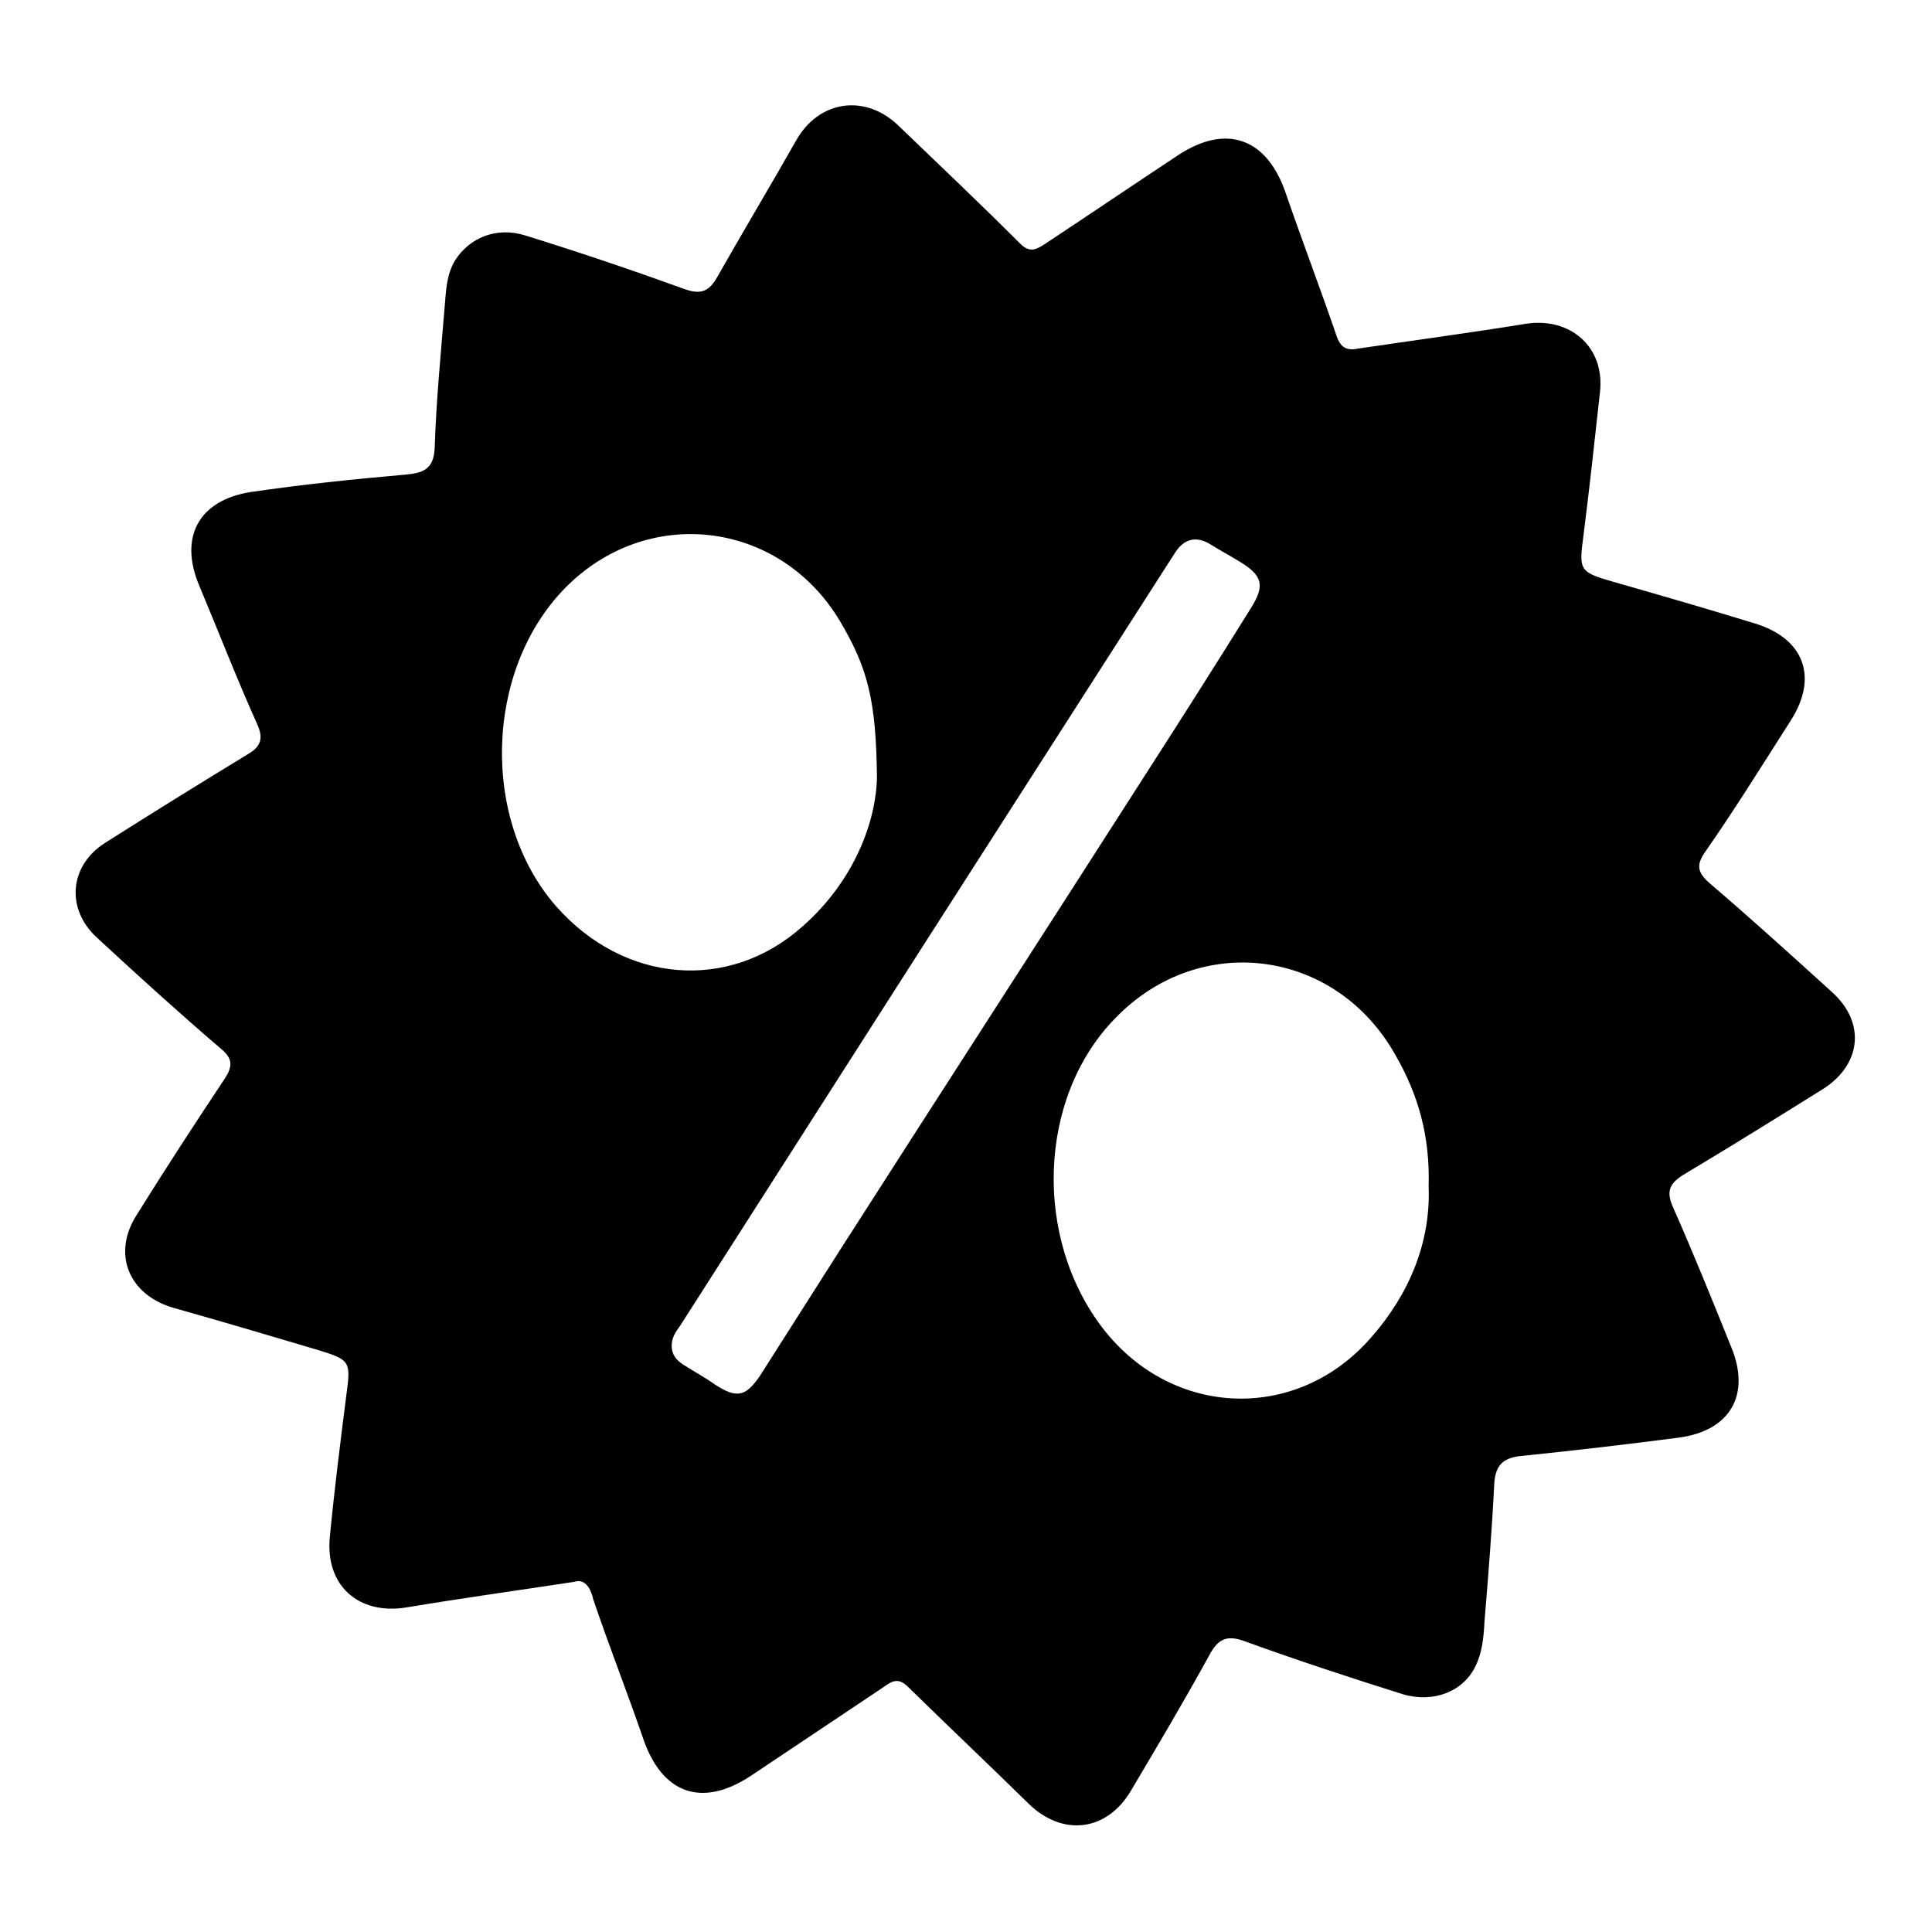 <?xml version="1.0" encoding="utf-8"?>
<!-- Svg Vector Icons : http://www.onlinewebfonts.com/icon -->
<!DOCTYPE svg PUBLIC "-//W3C//DTD SVG 1.1//EN" "http://www.w3.org/Graphics/SVG/1.1/DTD/svg11.dtd">
<svg version="1.1" xmlns="http://www.w3.org/2000/svg" xmlns:xlink="http://www.w3.org/1999/xlink" x="0px" y="0px" viewBox="0 0 256 256" enable-background="new 0 0 256 256" xml:space="preserve">
<g><g><path fill="#000000" d="M76.1,209.6c-7.9,1.2-15.1,2.2-22.3,3.4c-6.3,1-10.7-2.9-10.1-9.3c0.6-6.3,1.4-12.6,2.2-18.9c0.6-4.4,0.5-4.6-3.7-5.9c-6.4-1.9-12.8-3.8-19.2-5.6c-5.9-1.7-8.2-7.1-4.9-12.3c3.8-6.1,7.7-12.1,11.7-18.1c1.1-1.7,1-2.7-0.6-4c-5.6-4.8-11-9.7-16.4-14.7c-4.1-3.8-3.6-9.5,1.1-12.5c6.3-4,12.6-7.9,19-11.8c1.7-1,2-2.1,1.2-3.9C31.4,90,29,83.8,26.4,77.6c-2.7-6.4-0.1-11.3,6.8-12.4c6.8-1,13.6-1.7,20.4-2.3c2.3-0.2,3.9-0.6,4-3.6c0.2-6.2,0.8-12.3,1.3-18.4c0.2-2.2,0.2-4.4,1.4-6.4c1.9-3,5.5-4.5,9.3-3.3c7.1,2.2,14.2,4.6,21.1,7.1c2.2,0.8,3.3,0.3,4.4-1.7c3.4-6,7-12,10.4-18c3-5.3,9.1-6.2,13.5-2c5.4,5.2,10.9,10.4,16.2,15.7c1.3,1.3,2.2,0.7,3.3,0c5.9-3.9,11.8-7.9,17.7-11.8c6.3-4.1,11.6-2.2,14.1,4.9c2.2,6.4,4.6,12.7,6.8,19.1c0.5,1.5,1.3,2,2.8,1.7c7.4-1.1,14.9-2.1,22.3-3.3c5.9-0.9,10.5,3.1,9.8,9.1c-0.7,6.4-1.4,12.8-2.2,19.1c-0.6,4.5-0.5,4.7,4,6c6.3,1.8,12.5,3.6,18.7,5.5c6.6,2,8.5,7.2,4.7,13c-3.7,5.8-7.3,11.6-11.2,17.2c-1.2,1.7-1.2,2.7,0.5,4.2c5.5,4.7,10.9,9.6,16.3,14.5c4.5,4.1,3.8,9.7-1.4,12.9c-6.1,3.8-12.2,7.6-18.4,11.3c-1.9,1.2-2.2,2.3-1.3,4.3c2.7,6.1,5.2,12.3,7.7,18.5c2.6,6.3-0.1,11.1-7,12c-6.9,0.9-13.8,1.7-20.6,2.4c-2.4,0.2-3.6,1-3.8,3.6c-0.3,6.2-0.8,12.3-1.3,18.4c-0.1,2-0.3,4.1-1.2,5.9c-1.6,3.3-5.5,4.9-9.6,3.7c-7-2.2-14-4.5-20.9-7c-2.4-0.9-3.6-0.4-4.8,1.9c-3.3,6-6.8,11.9-10.3,17.8c-3.2,5.5-9.1,6.2-13.6,1.8c-5.3-5.2-10.7-10.3-16-15.5c-1.3-1.3-2.2-0.7-3.3,0.1c-5.8,3.9-11.7,7.8-17.5,11.7c-6.5,4.3-11.8,2.4-14.3-5c-2.1-6.1-4.5-12.2-6.6-18.4C78.2,210.1,77.3,209.2,76.1,209.6L76.1,209.6z M189.3,157.2c0.2-6.7-1.4-12.2-4.4-17.4c-7.9-14.1-26-16.5-37.2-4.8c-10.2,10.5-10.8,29.1-1.5,41.1c9.2,11.8,25.7,12.4,35.5,1.1C186.8,171.4,189.6,164.5,189.3,157.2L189.3,157.2z M116.2,103c-0.1-10.4-1.3-14.6-4.9-20.7c-8-13.4-25.6-15.5-36.5-4.3c-10.6,10.9-11.1,30.7-1.1,42.1c9,10.2,22.9,11.4,32.7,2.6C113.3,116.6,116.1,108.7,116.2,103L116.2,103z M89,178.3c0,1.2,0.6,1.9,1.5,2.5c1.4,0.9,2.9,1.7,4.3,2.7c2.8,1.8,4,1.6,5.9-1.2c3.5-5.5,7-11,10.5-16.5c13.5-21.1,27.1-42.1,40.6-63.2c4.7-7.3,9.4-14.7,14-22.1c1.8-2.9,1.5-4.2-1.4-6c-1.3-0.8-2.6-1.5-3.9-2.3c-2-1.3-3.7-0.8-4.9,1.2c-0.6,0.9-1.2,1.9-1.8,2.8c-10.5,16.4-21.1,32.9-31.6,49.3c-10.7,16.7-21.4,33.5-32.1,50.2C89.5,176.5,89,177.3,89,178.3L89,178.3z"/></g></g>
</svg>